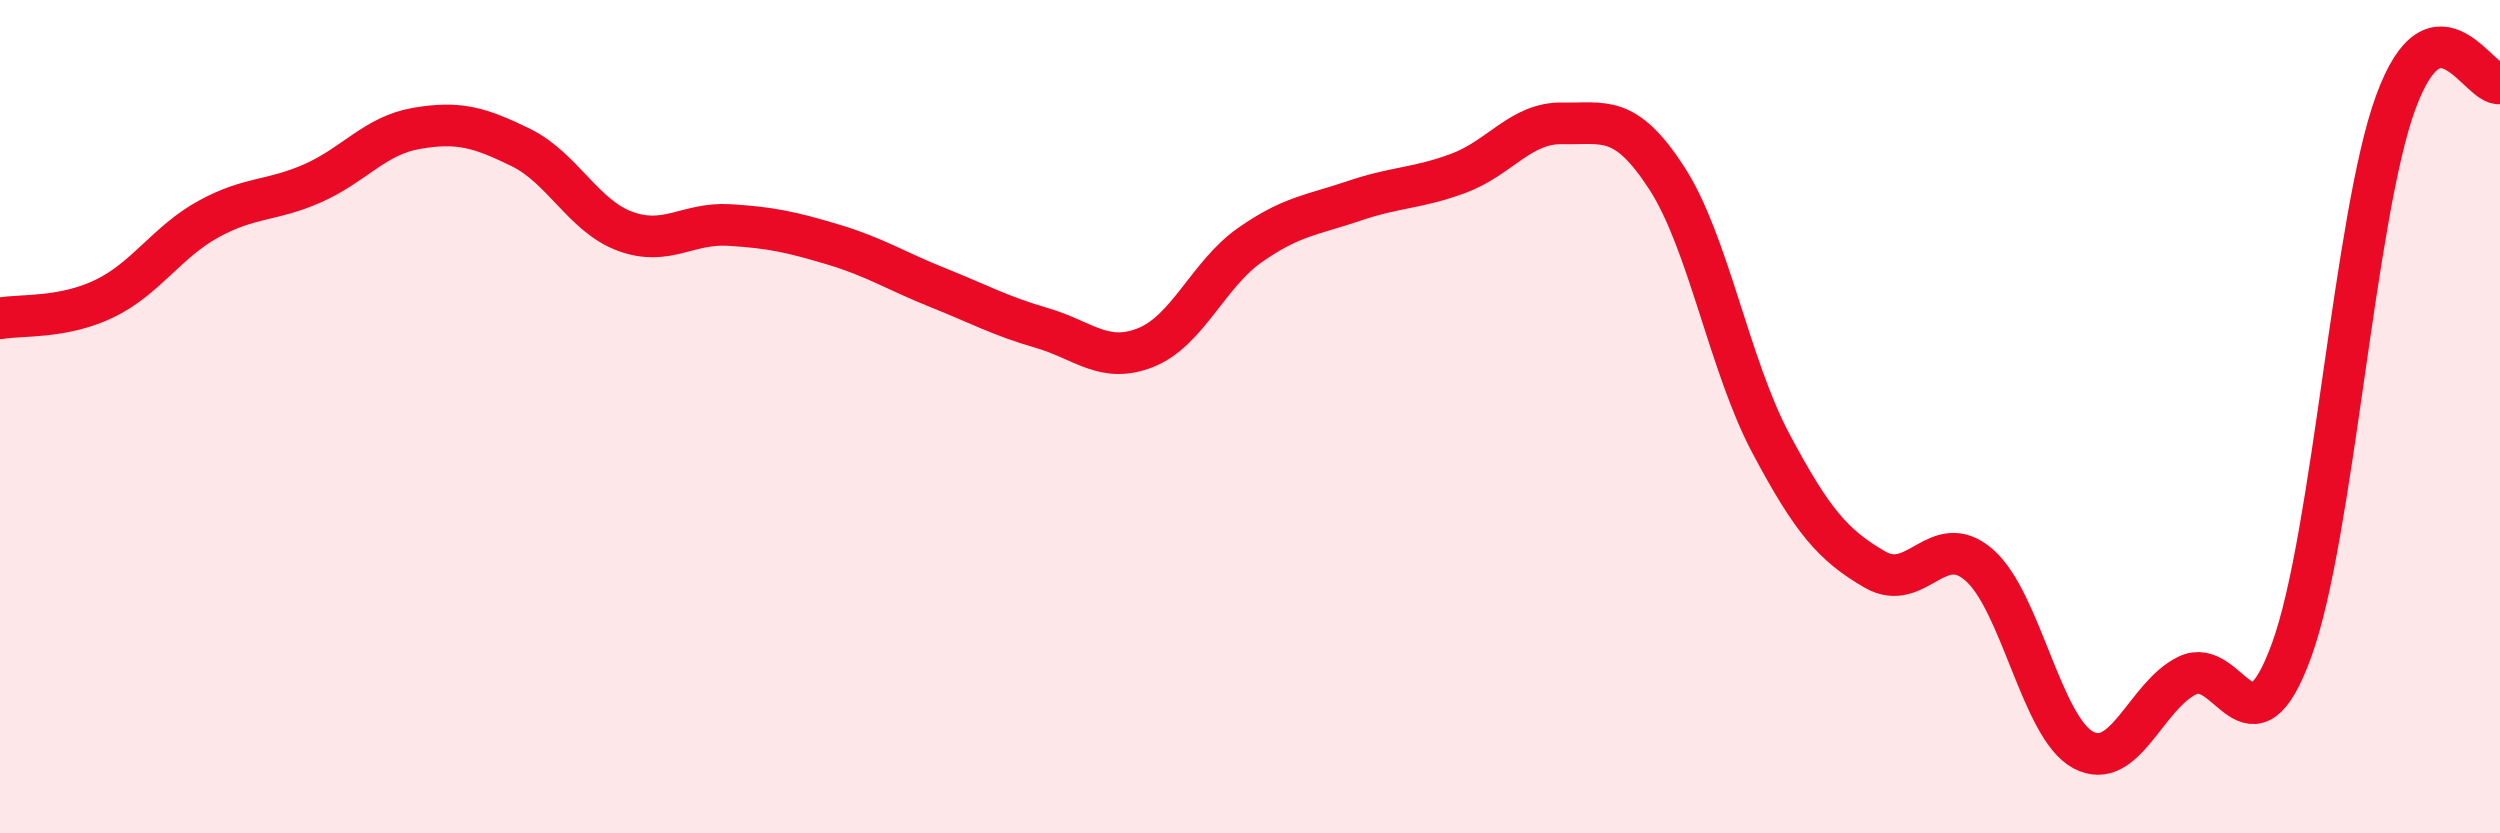 
    <svg width="60" height="20" viewBox="0 0 60 20" xmlns="http://www.w3.org/2000/svg">
      <path
        d="M 0,7.64 C 0.5,7.55 1.5,7.65 2.5,7.17 C 3.5,6.69 4,5.81 5,5.26 C 6,4.71 6.5,4.84 7.5,4.4 C 8.5,3.96 9,3.25 10,3.08 C 11,2.91 11.5,3.05 12.5,3.54 C 13.5,4.03 14,5.18 15,5.55 C 16,5.92 16.5,5.34 17.5,5.4 C 18.5,5.46 19,5.57 20,5.87 C 21,6.17 21.5,6.5 22.5,6.9 C 23.5,7.3 24,7.58 25,7.87 C 26,8.16 26.5,8.74 27.5,8.34 C 28.5,7.94 29,6.58 30,5.88 C 31,5.18 31.5,5.16 32.5,4.82 C 33.5,4.48 34,4.53 35,4.16 C 36,3.79 36.5,2.94 37.5,2.96 C 38.5,2.98 39,2.73 40,4.27 C 41,5.81 41.5,8.76 42.5,10.64 C 43.5,12.52 44,13.09 45,13.67 C 46,14.25 46.5,12.69 47.5,13.56 C 48.5,14.43 49,17.47 50,18 C 51,18.53 51.5,16.69 52.5,16.21 C 53.5,15.73 54,18.35 55,15.6 C 56,12.85 56.5,5.17 57.5,2.45 C 58.5,-0.27 59.5,2.09 60,2L60 20L0 20Z"
        fill="#EB0A25"
        opacity="0.1"
        stroke-linecap="round"
        stroke-linejoin="round"
      />
      <path
        d="M 0,7.64 C 0.5,7.55 1.5,7.65 2.5,7.17 C 3.5,6.69 4,5.81 5,5.26 C 6,4.71 6.5,4.84 7.5,4.4 C 8.5,3.96 9,3.25 10,3.08 C 11,2.91 11.5,3.05 12.5,3.54 C 13.5,4.03 14,5.18 15,5.55 C 16,5.92 16.5,5.34 17.5,5.4 C 18.5,5.46 19,5.57 20,5.87 C 21,6.17 21.5,6.5 22.5,6.9 C 23.5,7.3 24,7.58 25,7.87 C 26,8.16 26.5,8.74 27.5,8.34 C 28.5,7.94 29,6.58 30,5.88 C 31,5.18 31.5,5.16 32.5,4.82 C 33.5,4.48 34,4.53 35,4.16 C 36,3.79 36.5,2.94 37.5,2.96 C 38.5,2.98 39,2.73 40,4.27 C 41,5.81 41.5,8.76 42.5,10.64 C 43.5,12.52 44,13.09 45,13.67 C 46,14.25 46.5,12.69 47.5,13.56 C 48.5,14.43 49,17.47 50,18 C 51,18.53 51.5,16.69 52.5,16.21 C 53.5,15.73 54,18.35 55,15.6 C 56,12.85 56.5,5.17 57.5,2.45 C 58.5,-0.27 59.5,2.09 60,2"
        stroke="#EB0A25"
        stroke-width="1"
        fill="none"
        stroke-linecap="round"
        stroke-linejoin="round"
      />
    </svg>
  